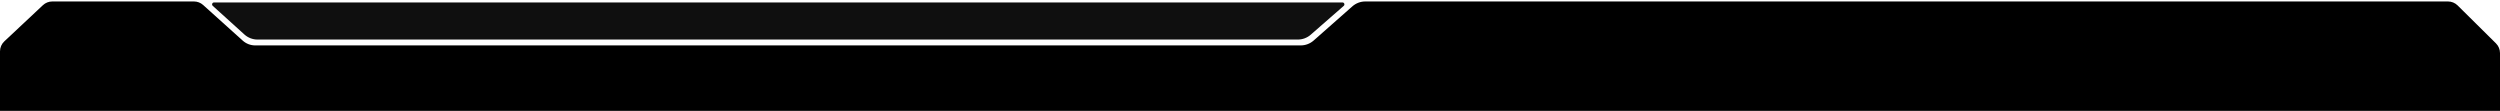<svg width="2560" height="114" viewBox="0 0 2560 114" fill="none" xmlns="http://www.w3.org/2000/svg">
<path d="M248.581 41.623C252.07 44.763 256.597 46.5 261.291 46.5H1331.94C1336.81 46.5 1341.52 44.721 1345.17 41.497L1384.83 6.503C1388.48 3.279 1393.19 1.5 1398.06 1.5H2506.74C2510.43 1.5 2513.97 2.955 2516.59 5.548L2555.85 44.391C2558.5 47.02 2560 50.604 2560 54.342V113.5H0V52.565C0 48.696 1.602 44.998 4.425 42.352L43.961 5.286C46.556 2.854 49.979 1.5 53.536 1.5H198.628C202.086 1.5 205.422 2.78 207.993 5.094L248.581 41.623Z" fill="black"/>
<path d="M1342.15 35.562L1375.99 6.006C1377.38 4.791 1376.52 2.5 1374.67 2.5H219.192C217.361 2.5 216.492 4.755 217.85 5.983L250.287 35.331C253.964 38.658 258.746 40.5 263.705 40.5H1328.99C1333.83 40.5 1338.51 38.746 1342.15 35.562Z" fill="#0F0F0F"/>
</svg>
